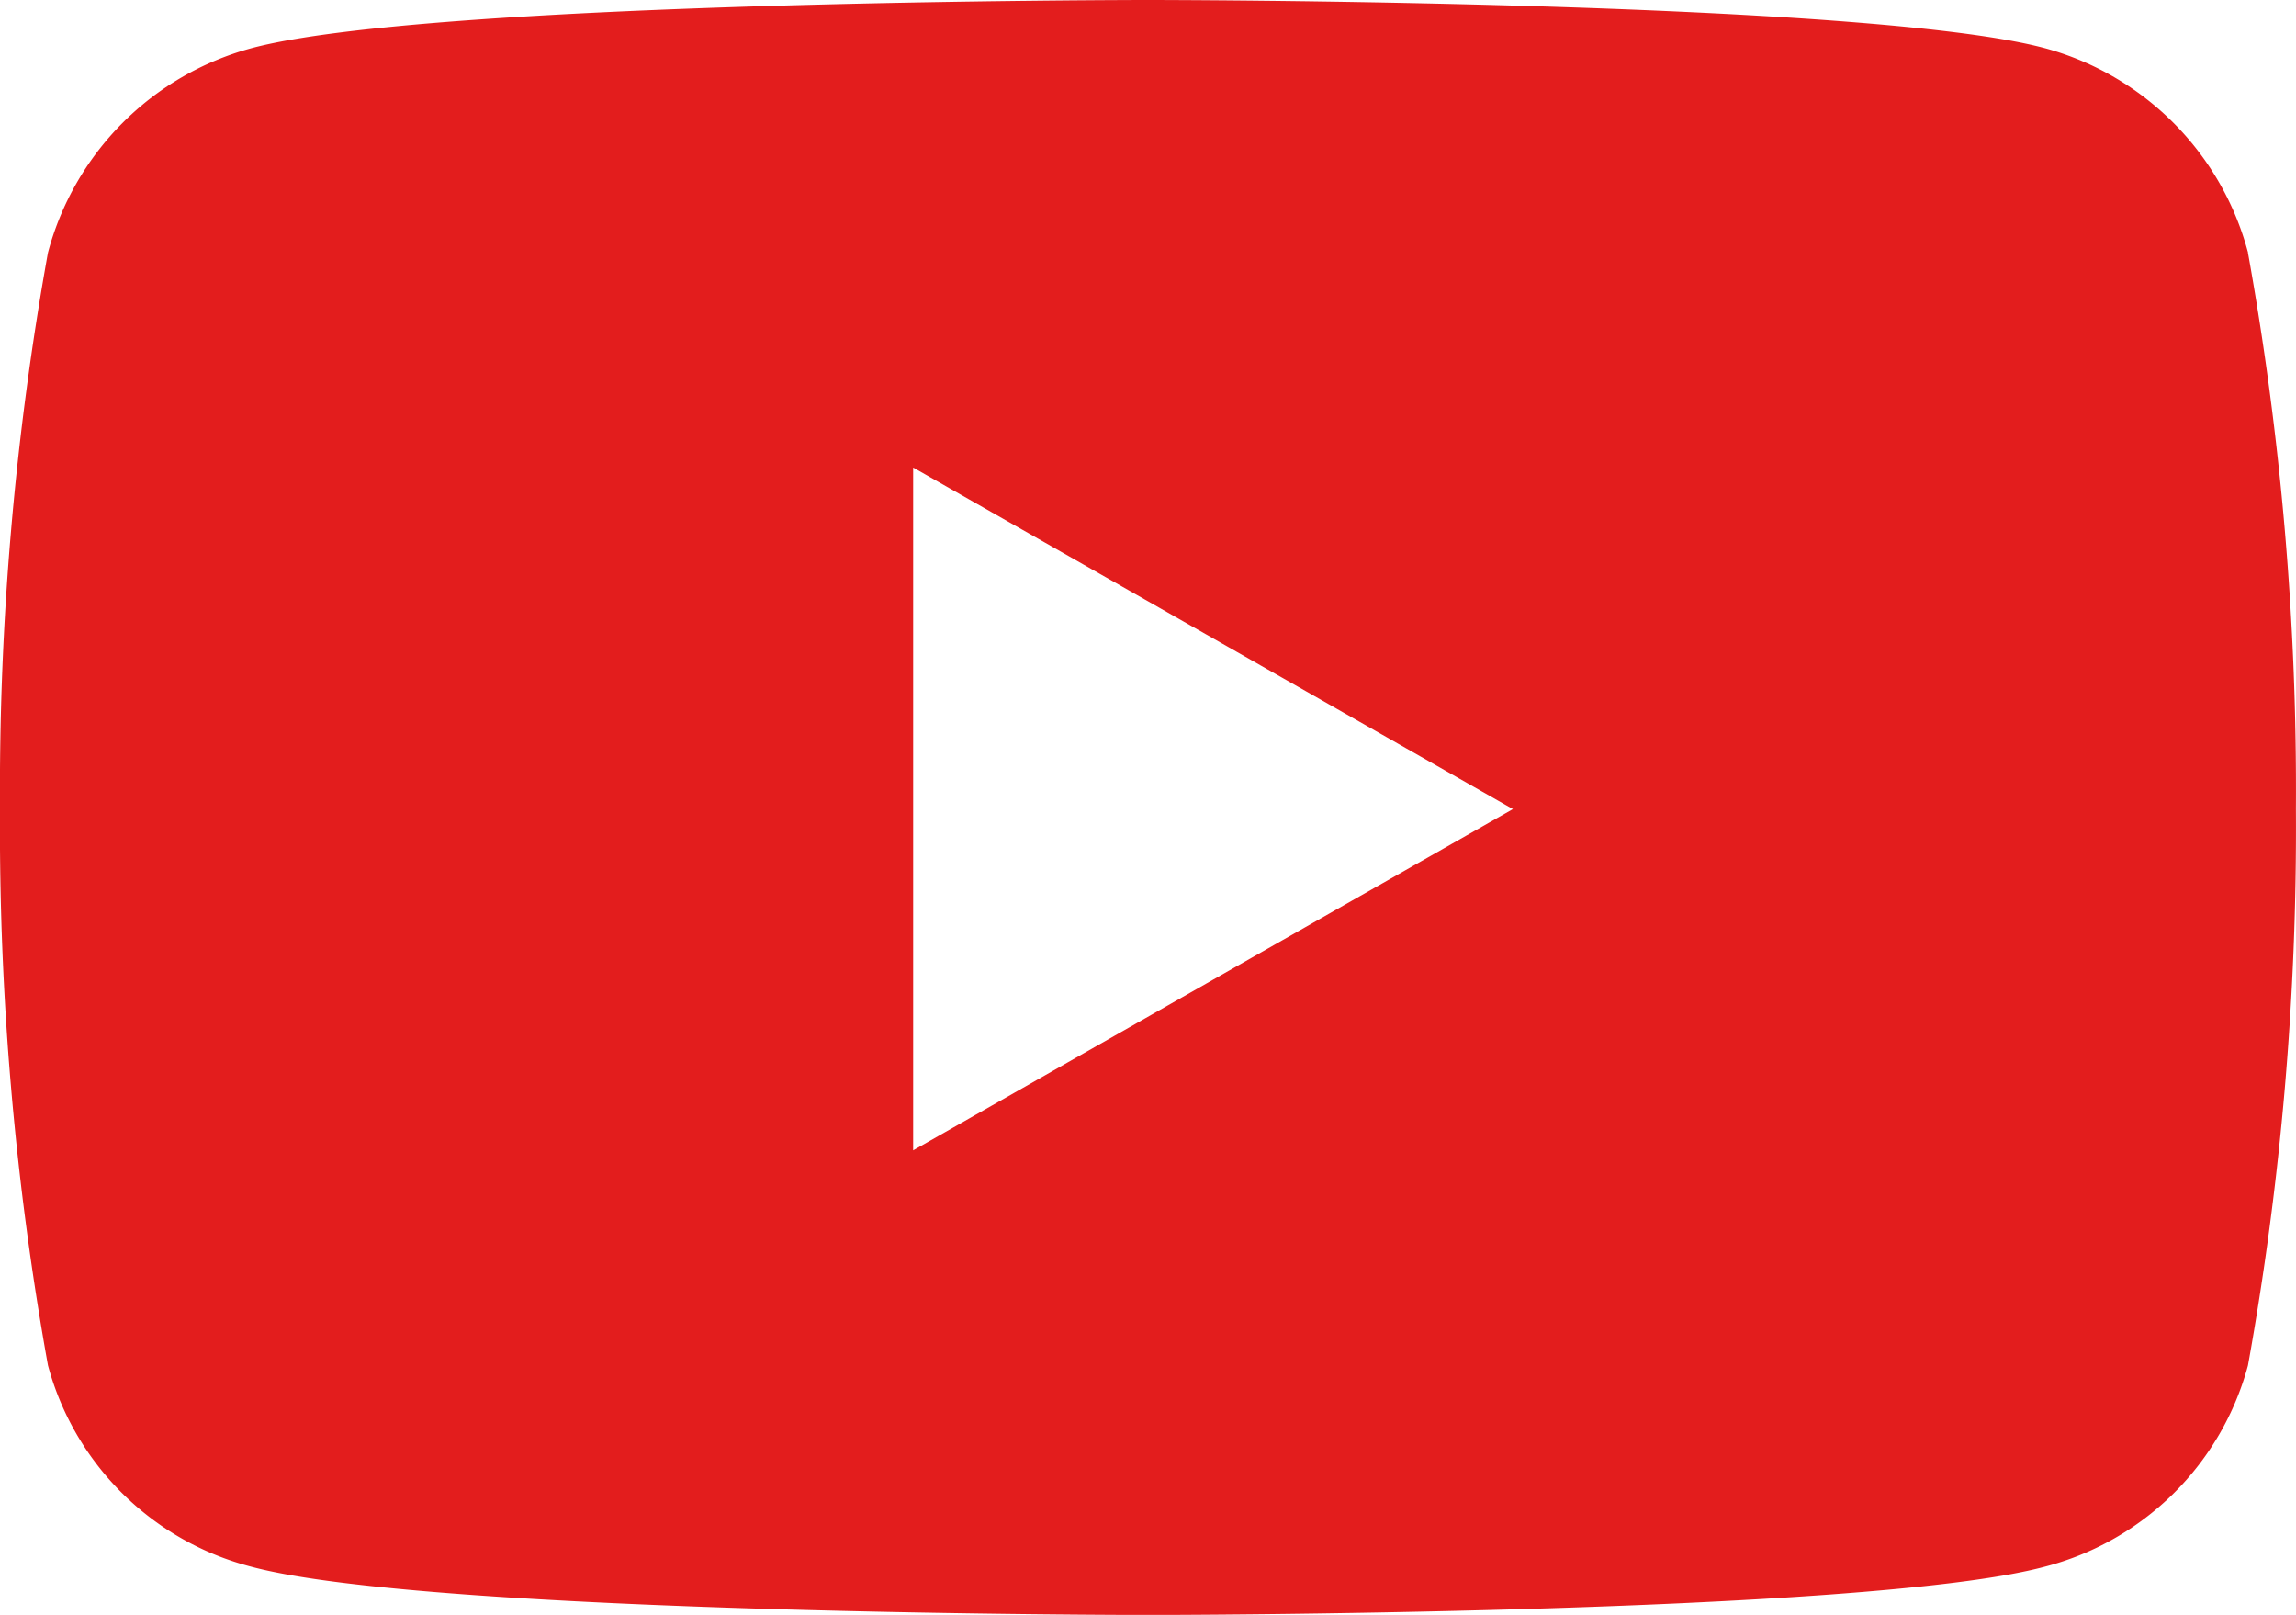 <svg id="Icon_awesome-youtube" data-name="Icon awesome-youtube" xmlns="http://www.w3.org/2000/svg" width="28" height="19.688" viewBox="0 0 28 19.688">
  <path id="Icon_awesome-youtube-2" data-name="Icon awesome-youtube" d="M28.465,7.58a3.518,3.518,0,0,0-2.475-2.492C23.806,4.5,15.05,4.5,15.05,4.5s-8.756,0-10.939.589A3.518,3.518,0,0,0,1.635,7.58a36.907,36.907,0,0,0-.585,6.783,36.907,36.907,0,0,0,.585,6.783A3.466,3.466,0,0,0,4.111,23.6c2.184.589,10.939.589,10.939.589s8.756,0,10.939-.589a3.466,3.466,0,0,0,2.475-2.452,36.907,36.907,0,0,0,.585-6.783,36.907,36.907,0,0,0-.585-6.783ZM12.186,18.527V10.2L19.5,14.364l-7.318,4.163Z" transform="translate(-1.05 -4.5)" fill="#e31d1d"/>
</svg>
